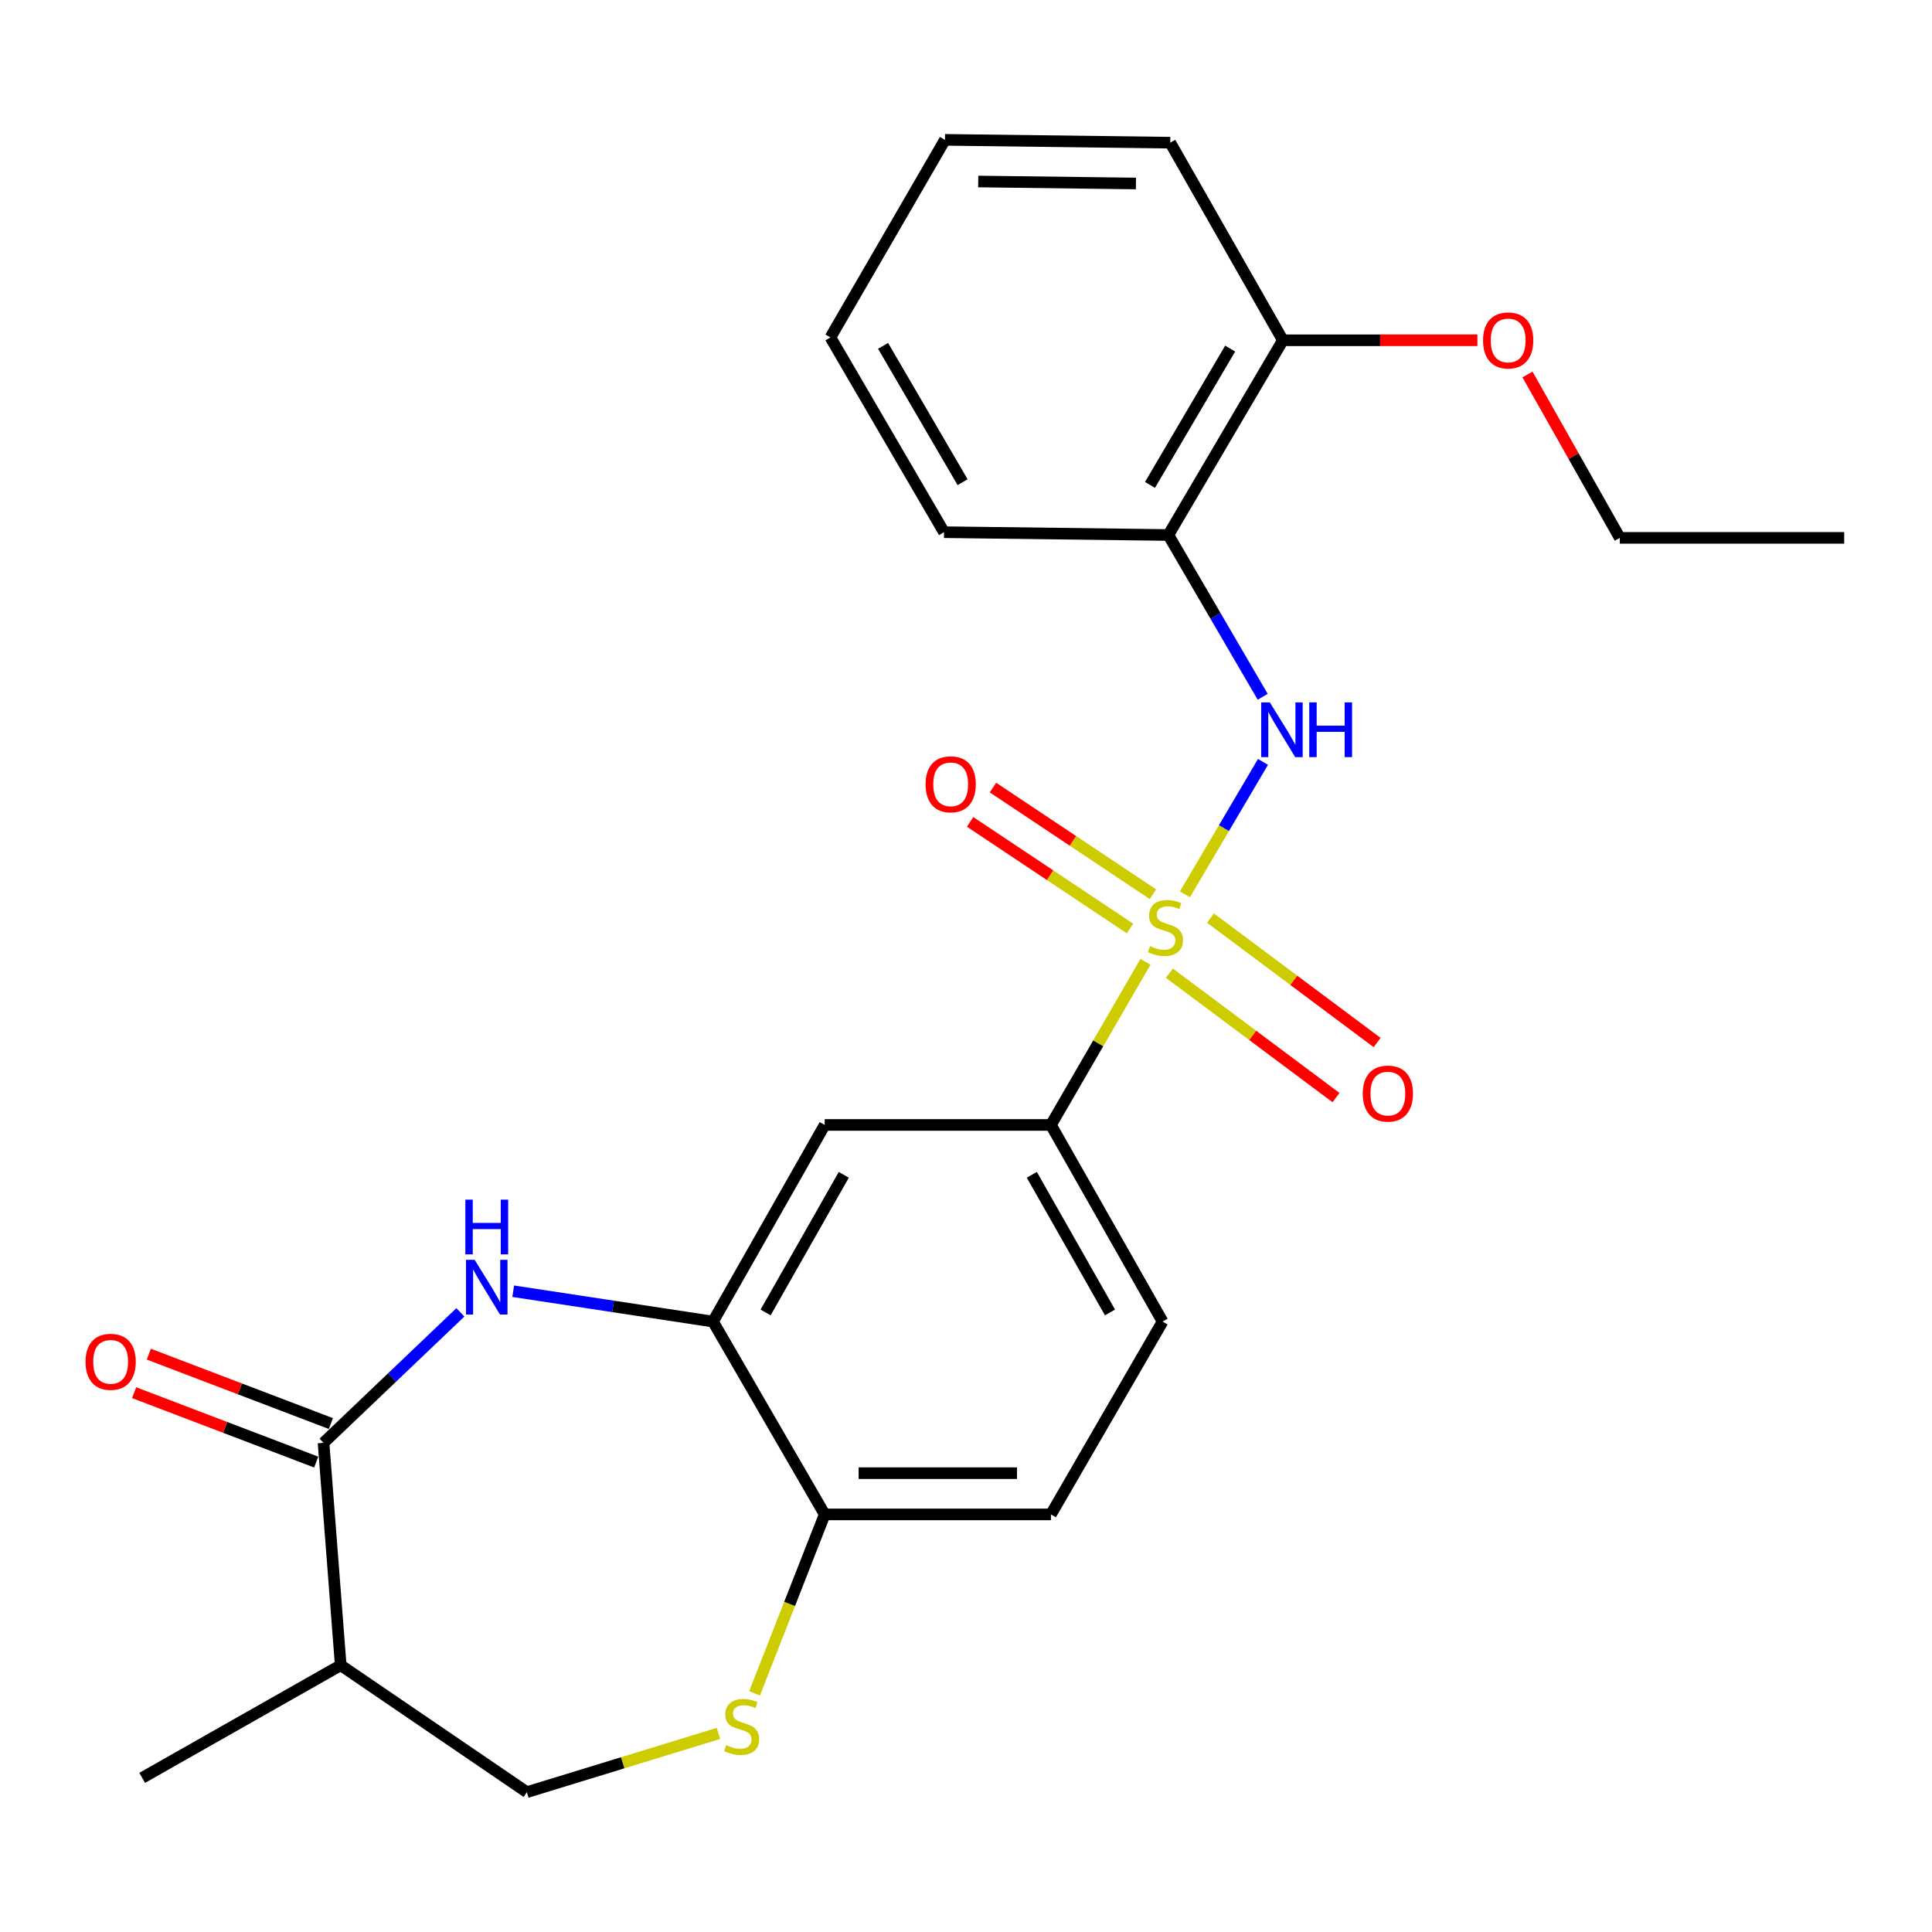 <?xml version='1.0' encoding='iso-8859-1'?>
<svg version='1.1' baseProfile='full'
              xmlns='http://www.w3.org/2000/svg'
                      xmlns:rdkit='http://www.rdkit.org/xml'
                      xmlns:xlink='http://www.w3.org/1999/xlink'
                  xml:space='preserve'
width='1000px' height='1000px' viewBox='0 0 1000 1000'>
<!-- END OF HEADER -->
<rect style='opacity:1.0;fill:#FFFFFF;stroke:none' width='1000' height='1000' x='0' y='0'> </rect>
<path class='bond-2' d='M 613.311,462.91 L 633.517,428.633' style='fill:none;fill-rule:evenodd;stroke:#CCCC00;stroke-width:6px;stroke-linecap:butt;stroke-linejoin:miter;stroke-opacity:1' />
<path class='bond-2' d='M 633.517,428.633 L 653.724,394.356' style='fill:none;fill-rule:evenodd;stroke:#0000FF;stroke-width:6px;stroke-linecap:butt;stroke-linejoin:miter;stroke-opacity:1' />
<path class='bond-4' d='M 592.9,497.833 L 568.428,540.053' style='fill:none;fill-rule:evenodd;stroke:#CCCC00;stroke-width:6px;stroke-linecap:butt;stroke-linejoin:miter;stroke-opacity:1' />
<path class='bond-4' d='M 568.428,540.053 L 543.956,582.272' style='fill:none;fill-rule:evenodd;stroke:#000000;stroke-width:6px;stroke-linecap:butt;stroke-linejoin:miter;stroke-opacity:1' />
<path class='bond-10' d='M 596.738,462.838 L 555.348,435.239' style='fill:none;fill-rule:evenodd;stroke:#CCCC00;stroke-width:6px;stroke-linecap:butt;stroke-linejoin:miter;stroke-opacity:1' />
<path class='bond-10' d='M 555.348,435.239 L 513.959,407.64' style='fill:none;fill-rule:evenodd;stroke:#FF0000;stroke-width:6px;stroke-linecap:butt;stroke-linejoin:miter;stroke-opacity:1' />
<path class='bond-10' d='M 584.898,480.594 L 543.508,452.995' style='fill:none;fill-rule:evenodd;stroke:#CCCC00;stroke-width:6px;stroke-linecap:butt;stroke-linejoin:miter;stroke-opacity:1' />
<path class='bond-10' d='M 543.508,452.995 L 502.119,425.397' style='fill:none;fill-rule:evenodd;stroke:#FF0000;stroke-width:6px;stroke-linecap:butt;stroke-linejoin:miter;stroke-opacity:1' />
<path class='bond-11' d='M 605.269,503.711 L 648.392,535.912' style='fill:none;fill-rule:evenodd;stroke:#CCCC00;stroke-width:6px;stroke-linecap:butt;stroke-linejoin:miter;stroke-opacity:1' />
<path class='bond-11' d='M 648.392,535.912 L 691.515,568.113' style='fill:none;fill-rule:evenodd;stroke:#FF0000;stroke-width:6px;stroke-linecap:butt;stroke-linejoin:miter;stroke-opacity:1' />
<path class='bond-11' d='M 626.551,475.21 L 669.674,507.412' style='fill:none;fill-rule:evenodd;stroke:#CCCC00;stroke-width:6px;stroke-linecap:butt;stroke-linejoin:miter;stroke-opacity:1' />
<path class='bond-11' d='M 669.674,507.412 L 712.797,539.613' style='fill:none;fill-rule:evenodd;stroke:#FF0000;stroke-width:6px;stroke-linecap:butt;stroke-linejoin:miter;stroke-opacity:1' />
<path class='bond-0' d='M 265.644,668.334 L 317.346,676.191' style='fill:none;fill-rule:evenodd;stroke:#0000FF;stroke-width:6px;stroke-linecap:butt;stroke-linejoin:miter;stroke-opacity:1' />
<path class='bond-0' d='M 317.346,676.191 L 369.049,684.048' style='fill:none;fill-rule:evenodd;stroke:#000000;stroke-width:6px;stroke-linecap:butt;stroke-linejoin:miter;stroke-opacity:1' />
<path class='bond-1' d='M 238.284,679.275 L 202.875,713.04' style='fill:none;fill-rule:evenodd;stroke:#0000FF;stroke-width:6px;stroke-linecap:butt;stroke-linejoin:miter;stroke-opacity:1' />
<path class='bond-1' d='M 202.875,713.04 L 167.465,746.804' style='fill:none;fill-rule:evenodd;stroke:#000000;stroke-width:6px;stroke-linecap:butt;stroke-linejoin:miter;stroke-opacity:1' />
<path class='bond-7' d='M 167.465,746.804 L 176.345,861.919' style='fill:none;fill-rule:evenodd;stroke:#000000;stroke-width:6px;stroke-linecap:butt;stroke-linejoin:miter;stroke-opacity:1' />
<path class='bond-13' d='M 171.266,736.834 L 124.143,718.87' style='fill:none;fill-rule:evenodd;stroke:#000000;stroke-width:6px;stroke-linecap:butt;stroke-linejoin:miter;stroke-opacity:1' />
<path class='bond-13' d='M 124.143,718.87 L 77.02,700.906' style='fill:none;fill-rule:evenodd;stroke:#FF0000;stroke-width:6px;stroke-linecap:butt;stroke-linejoin:miter;stroke-opacity:1' />
<path class='bond-13' d='M 163.664,756.775 L 116.541,738.811' style='fill:none;fill-rule:evenodd;stroke:#000000;stroke-width:6px;stroke-linecap:butt;stroke-linejoin:miter;stroke-opacity:1' />
<path class='bond-13' d='M 116.541,738.811 L 69.418,720.848' style='fill:none;fill-rule:evenodd;stroke:#FF0000;stroke-width:6px;stroke-linecap:butt;stroke-linejoin:miter;stroke-opacity:1' />
<path class='bond-8' d='M 653.567,360.647 L 629.15,318.784' style='fill:none;fill-rule:evenodd;stroke:#0000FF;stroke-width:6px;stroke-linecap:butt;stroke-linejoin:miter;stroke-opacity:1' />
<path class='bond-8' d='M 629.15,318.784 L 604.732,276.92' style='fill:none;fill-rule:evenodd;stroke:#000000;stroke-width:6px;stroke-linecap:butt;stroke-linejoin:miter;stroke-opacity:1' />
<path class='bond-3' d='M 369.049,684.048 L 426.861,582.272' style='fill:none;fill-rule:evenodd;stroke:#000000;stroke-width:6px;stroke-linecap:butt;stroke-linejoin:miter;stroke-opacity:1' />
<path class='bond-3' d='M 396.277,679.323 L 436.746,608.079' style='fill:none;fill-rule:evenodd;stroke:#000000;stroke-width:6px;stroke-linecap:butt;stroke-linejoin:miter;stroke-opacity:1' />
<path class='bond-25' d='M 369.049,684.048 L 426.861,783.856' style='fill:none;fill-rule:evenodd;stroke:#000000;stroke-width:6px;stroke-linecap:butt;stroke-linejoin:miter;stroke-opacity:1' />
<path class='bond-6' d='M 543.956,582.272 L 426.861,582.272' style='fill:none;fill-rule:evenodd;stroke:#000000;stroke-width:6px;stroke-linecap:butt;stroke-linejoin:miter;stroke-opacity:1' />
<path class='bond-15' d='M 543.956,582.272 L 601.756,684.048' style='fill:none;fill-rule:evenodd;stroke:#000000;stroke-width:6px;stroke-linecap:butt;stroke-linejoin:miter;stroke-opacity:1' />
<path class='bond-15' d='M 534.068,608.078 L 574.528,679.321' style='fill:none;fill-rule:evenodd;stroke:#000000;stroke-width:6px;stroke-linecap:butt;stroke-linejoin:miter;stroke-opacity:1' />
<path class='bond-5' d='M 390.558,876.475 L 408.71,830.166' style='fill:none;fill-rule:evenodd;stroke:#CCCC00;stroke-width:6px;stroke-linecap:butt;stroke-linejoin:miter;stroke-opacity:1' />
<path class='bond-5' d='M 408.71,830.166 L 426.861,783.856' style='fill:none;fill-rule:evenodd;stroke:#000000;stroke-width:6px;stroke-linecap:butt;stroke-linejoin:miter;stroke-opacity:1' />
<path class='bond-12' d='M 371.883,897.215 L 322.293,912.415' style='fill:none;fill-rule:evenodd;stroke:#CCCC00;stroke-width:6px;stroke-linecap:butt;stroke-linejoin:miter;stroke-opacity:1' />
<path class='bond-12' d='M 322.293,912.415 L 272.703,927.616' style='fill:none;fill-rule:evenodd;stroke:#000000;stroke-width:6px;stroke-linecap:butt;stroke-linejoin:miter;stroke-opacity:1' />
<path class='bond-18' d='M 176.345,861.919 L 73.597,920.217' style='fill:none;fill-rule:evenodd;stroke:#000000;stroke-width:6px;stroke-linecap:butt;stroke-linejoin:miter;stroke-opacity:1' />
<path class='bond-27' d='M 176.345,861.919 L 272.703,927.616' style='fill:none;fill-rule:evenodd;stroke:#000000;stroke-width:6px;stroke-linecap:butt;stroke-linejoin:miter;stroke-opacity:1' />
<path class='bond-14' d='M 604.732,276.92 L 664.014,176.128' style='fill:none;fill-rule:evenodd;stroke:#000000;stroke-width:6px;stroke-linecap:butt;stroke-linejoin:miter;stroke-opacity:1' />
<path class='bond-14' d='M 595.229,250.982 L 636.726,180.427' style='fill:none;fill-rule:evenodd;stroke:#000000;stroke-width:6px;stroke-linecap:butt;stroke-linejoin:miter;stroke-opacity:1' />
<path class='bond-19' d='M 604.732,276.92 L 488.621,275.462' style='fill:none;fill-rule:evenodd;stroke:#000000;stroke-width:6px;stroke-linecap:butt;stroke-linejoin:miter;stroke-opacity:1' />
<path class='bond-9' d='M 426.861,783.856 L 543.956,783.856' style='fill:none;fill-rule:evenodd;stroke:#000000;stroke-width:6px;stroke-linecap:butt;stroke-linejoin:miter;stroke-opacity:1' />
<path class='bond-9' d='M 444.425,762.514 L 526.391,762.514' style='fill:none;fill-rule:evenodd;stroke:#000000;stroke-width:6px;stroke-linecap:butt;stroke-linejoin:miter;stroke-opacity:1' />
<path class='bond-17' d='M 664.014,176.128 L 714.361,176.128' style='fill:none;fill-rule:evenodd;stroke:#000000;stroke-width:6px;stroke-linecap:butt;stroke-linejoin:miter;stroke-opacity:1' />
<path class='bond-17' d='M 714.361,176.128 L 764.708,176.128' style='fill:none;fill-rule:evenodd;stroke:#FF0000;stroke-width:6px;stroke-linecap:butt;stroke-linejoin:miter;stroke-opacity:1' />
<path class='bond-20' d='M 664.014,176.128 L 605.716,73.854' style='fill:none;fill-rule:evenodd;stroke:#000000;stroke-width:6px;stroke-linecap:butt;stroke-linejoin:miter;stroke-opacity:1' />
<path class='bond-16' d='M 601.756,684.048 L 543.956,783.856' style='fill:none;fill-rule:evenodd;stroke:#000000;stroke-width:6px;stroke-linecap:butt;stroke-linejoin:miter;stroke-opacity:1' />
<path class='bond-21' d='M 790.622,193.825 L 814.517,236.114' style='fill:none;fill-rule:evenodd;stroke:#FF0000;stroke-width:6px;stroke-linecap:butt;stroke-linejoin:miter;stroke-opacity:1' />
<path class='bond-21' d='M 814.517,236.114 L 838.411,278.402' style='fill:none;fill-rule:evenodd;stroke:#000000;stroke-width:6px;stroke-linecap:butt;stroke-linejoin:miter;stroke-opacity:1' />
<path class='bond-22' d='M 488.621,275.462 L 429.825,174.646' style='fill:none;fill-rule:evenodd;stroke:#000000;stroke-width:6px;stroke-linecap:butt;stroke-linejoin:miter;stroke-opacity:1' />
<path class='bond-22' d='M 498.237,249.588 L 457.08,179.017' style='fill:none;fill-rule:evenodd;stroke:#000000;stroke-width:6px;stroke-linecap:butt;stroke-linejoin:miter;stroke-opacity:1' />
<path class='bond-26' d='M 605.716,73.854 L 489.107,72.384' style='fill:none;fill-rule:evenodd;stroke:#000000;stroke-width:6px;stroke-linecap:butt;stroke-linejoin:miter;stroke-opacity:1' />
<path class='bond-26' d='M 587.956,94.974 L 506.33,93.945' style='fill:none;fill-rule:evenodd;stroke:#000000;stroke-width:6px;stroke-linecap:butt;stroke-linejoin:miter;stroke-opacity:1' />
<path class='bond-23' d='M 838.411,278.402 L 954.545,278.402' style='fill:none;fill-rule:evenodd;stroke:#000000;stroke-width:6px;stroke-linecap:butt;stroke-linejoin:miter;stroke-opacity:1' />
<path class='bond-24' d='M 429.825,174.646 L 489.107,72.384' style='fill:none;fill-rule:evenodd;stroke:#000000;stroke-width:6px;stroke-linecap:butt;stroke-linejoin:miter;stroke-opacity:1' />
<path  class='atom-0' d='M 595.238 489.718
Q 595.558 489.838, 596.878 490.398
Q 598.198 490.958, 599.638 491.318
Q 601.118 491.638, 602.558 491.638
Q 605.238 491.638, 606.798 490.358
Q 608.358 489.038, 608.358 486.758
Q 608.358 485.198, 607.558 484.238
Q 606.798 483.278, 605.598 482.758
Q 604.398 482.238, 602.398 481.638
Q 599.878 480.878, 598.358 480.158
Q 596.878 479.438, 595.798 477.918
Q 594.758 476.398, 594.758 473.838
Q 594.758 470.278, 597.158 468.078
Q 599.598 465.878, 604.398 465.878
Q 607.678 465.878, 611.398 467.438
L 610.478 470.518
Q 607.078 469.118, 604.518 469.118
Q 601.758 469.118, 600.238 470.278
Q 598.718 471.398, 598.758 473.358
Q 598.758 474.878, 599.518 475.798
Q 600.318 476.718, 601.438 477.238
Q 602.598 477.758, 604.518 478.358
Q 607.078 479.158, 608.598 479.958
Q 610.118 480.758, 611.198 482.398
Q 612.318 483.998, 612.318 486.758
Q 612.318 490.678, 609.678 492.798
Q 607.078 494.878, 602.718 494.878
Q 600.198 494.878, 598.278 494.318
Q 596.398 493.798, 594.158 492.878
L 595.238 489.718
' fill='#CCCC00'/>
<path  class='atom-1' d='M 245.682 652.092
L 254.962 667.092
Q 255.882 668.572, 257.362 671.252
Q 258.842 673.932, 258.922 674.092
L 258.922 652.092
L 262.682 652.092
L 262.682 680.412
L 258.802 680.412
L 248.842 664.012
Q 247.682 662.092, 246.442 659.892
Q 245.242 657.692, 244.882 657.012
L 244.882 680.412
L 241.202 680.412
L 241.202 652.092
L 245.682 652.092
' fill='#0000FF'/>
<path  class='atom-1' d='M 240.862 620.94
L 244.702 620.94
L 244.702 632.98
L 259.182 632.98
L 259.182 620.94
L 263.022 620.94
L 263.022 649.26
L 259.182 649.26
L 259.182 636.18
L 244.702 636.18
L 244.702 649.26
L 240.862 649.26
L 240.862 620.94
' fill='#0000FF'/>
<path  class='atom-3' d='M 657.268 363.564
L 666.548 378.564
Q 667.468 380.044, 668.948 382.724
Q 670.428 385.404, 670.508 385.564
L 670.508 363.564
L 674.268 363.564
L 674.268 391.884
L 670.388 391.884
L 660.428 375.484
Q 659.268 373.564, 658.028 371.364
Q 656.828 369.164, 656.468 368.484
L 656.468 391.884
L 652.788 391.884
L 652.788 363.564
L 657.268 363.564
' fill='#0000FF'/>
<path  class='atom-3' d='M 677.668 363.564
L 681.508 363.564
L 681.508 375.604
L 695.988 375.604
L 695.988 363.564
L 699.828 363.564
L 699.828 391.884
L 695.988 391.884
L 695.988 378.804
L 681.508 378.804
L 681.508 391.884
L 677.668 391.884
L 677.668 363.564
' fill='#0000FF'/>
<path  class='atom-6' d='M 375.869 903.26
Q 376.189 903.38, 377.509 903.94
Q 378.829 904.5, 380.269 904.86
Q 381.749 905.18, 383.189 905.18
Q 385.869 905.18, 387.429 903.9
Q 388.989 902.58, 388.989 900.3
Q 388.989 898.74, 388.189 897.78
Q 387.429 896.82, 386.229 896.3
Q 385.029 895.78, 383.029 895.18
Q 380.509 894.42, 378.989 893.7
Q 377.509 892.98, 376.429 891.46
Q 375.389 889.94, 375.389 887.38
Q 375.389 883.82, 377.789 881.62
Q 380.229 879.42, 385.029 879.42
Q 388.309 879.42, 392.029 880.98
L 391.109 884.06
Q 387.709 882.66, 385.149 882.66
Q 382.389 882.66, 380.869 883.82
Q 379.349 884.94, 379.389 886.9
Q 379.389 888.42, 380.149 889.34
Q 380.949 890.26, 382.069 890.78
Q 383.229 891.3, 385.149 891.9
Q 387.709 892.7, 389.229 893.5
Q 390.749 894.3, 391.829 895.94
Q 392.949 897.54, 392.949 900.3
Q 392.949 904.22, 390.309 906.34
Q 387.709 908.42, 383.349 908.42
Q 380.829 908.42, 378.909 907.86
Q 377.029 907.34, 374.789 906.42
L 375.869 903.26
' fill='#CCCC00'/>
<path  class='atom-11' d='M 479.072 405.951
Q 479.072 399.151, 482.432 395.351
Q 485.792 391.551, 492.072 391.551
Q 498.352 391.551, 501.712 395.351
Q 505.072 399.151, 505.072 405.951
Q 505.072 412.831, 501.672 416.751
Q 498.272 420.631, 492.072 420.631
Q 485.832 420.631, 482.432 416.751
Q 479.072 412.871, 479.072 405.951
M 492.072 417.431
Q 496.392 417.431, 498.712 414.551
Q 501.072 411.631, 501.072 405.951
Q 501.072 400.391, 498.712 397.591
Q 496.392 394.751, 492.072 394.751
Q 487.752 394.751, 485.392 397.551
Q 483.072 400.351, 483.072 405.951
Q 483.072 411.671, 485.392 414.551
Q 487.752 417.431, 492.072 417.431
' fill='#FF0000'/>
<path  class='atom-12' d='M 705.353 566.038
Q 705.353 559.238, 708.713 555.438
Q 712.073 551.638, 718.353 551.638
Q 724.633 551.638, 727.993 555.438
Q 731.353 559.238, 731.353 566.038
Q 731.353 572.918, 727.953 576.838
Q 724.553 580.718, 718.353 580.718
Q 712.113 580.718, 708.713 576.838
Q 705.353 572.958, 705.353 566.038
M 718.353 577.518
Q 722.673 577.518, 724.993 574.638
Q 727.353 571.718, 727.353 566.038
Q 727.353 560.478, 724.993 557.678
Q 722.673 554.838, 718.353 554.838
Q 714.033 554.838, 711.673 557.638
Q 709.353 560.438, 709.353 566.038
Q 709.353 571.758, 711.673 574.638
Q 714.033 577.518, 718.353 577.518
' fill='#FF0000'/>
<path  class='atom-14' d='M 44.271 704.877
Q 44.271 698.077, 47.631 694.277
Q 50.991 690.477, 57.271 690.477
Q 63.551 690.477, 66.911 694.277
Q 70.271 698.077, 70.271 704.877
Q 70.271 711.757, 66.871 715.677
Q 63.471 719.557, 57.271 719.557
Q 51.031 719.557, 47.631 715.677
Q 44.271 711.797, 44.271 704.877
M 57.271 716.357
Q 61.591 716.357, 63.911 713.477
Q 66.271 710.557, 66.271 704.877
Q 66.271 699.317, 63.911 696.517
Q 61.591 693.677, 57.271 693.677
Q 52.951 693.677, 50.591 696.477
Q 48.271 699.277, 48.271 704.877
Q 48.271 710.597, 50.591 713.477
Q 52.951 716.357, 57.271 716.357
' fill='#FF0000'/>
<path  class='atom-18' d='M 767.623 176.208
Q 767.623 169.408, 770.983 165.608
Q 774.343 161.808, 780.623 161.808
Q 786.903 161.808, 790.263 165.608
Q 793.623 169.408, 793.623 176.208
Q 793.623 183.088, 790.223 187.008
Q 786.823 190.888, 780.623 190.888
Q 774.383 190.888, 770.983 187.008
Q 767.623 183.128, 767.623 176.208
M 780.623 187.688
Q 784.943 187.688, 787.263 184.808
Q 789.623 181.888, 789.623 176.208
Q 789.623 170.648, 787.263 167.848
Q 784.943 165.008, 780.623 165.008
Q 776.303 165.008, 773.943 167.808
Q 771.623 170.608, 771.623 176.208
Q 771.623 181.928, 773.943 184.808
Q 776.303 187.688, 780.623 187.688
' fill='#FF0000'/>
</svg>
